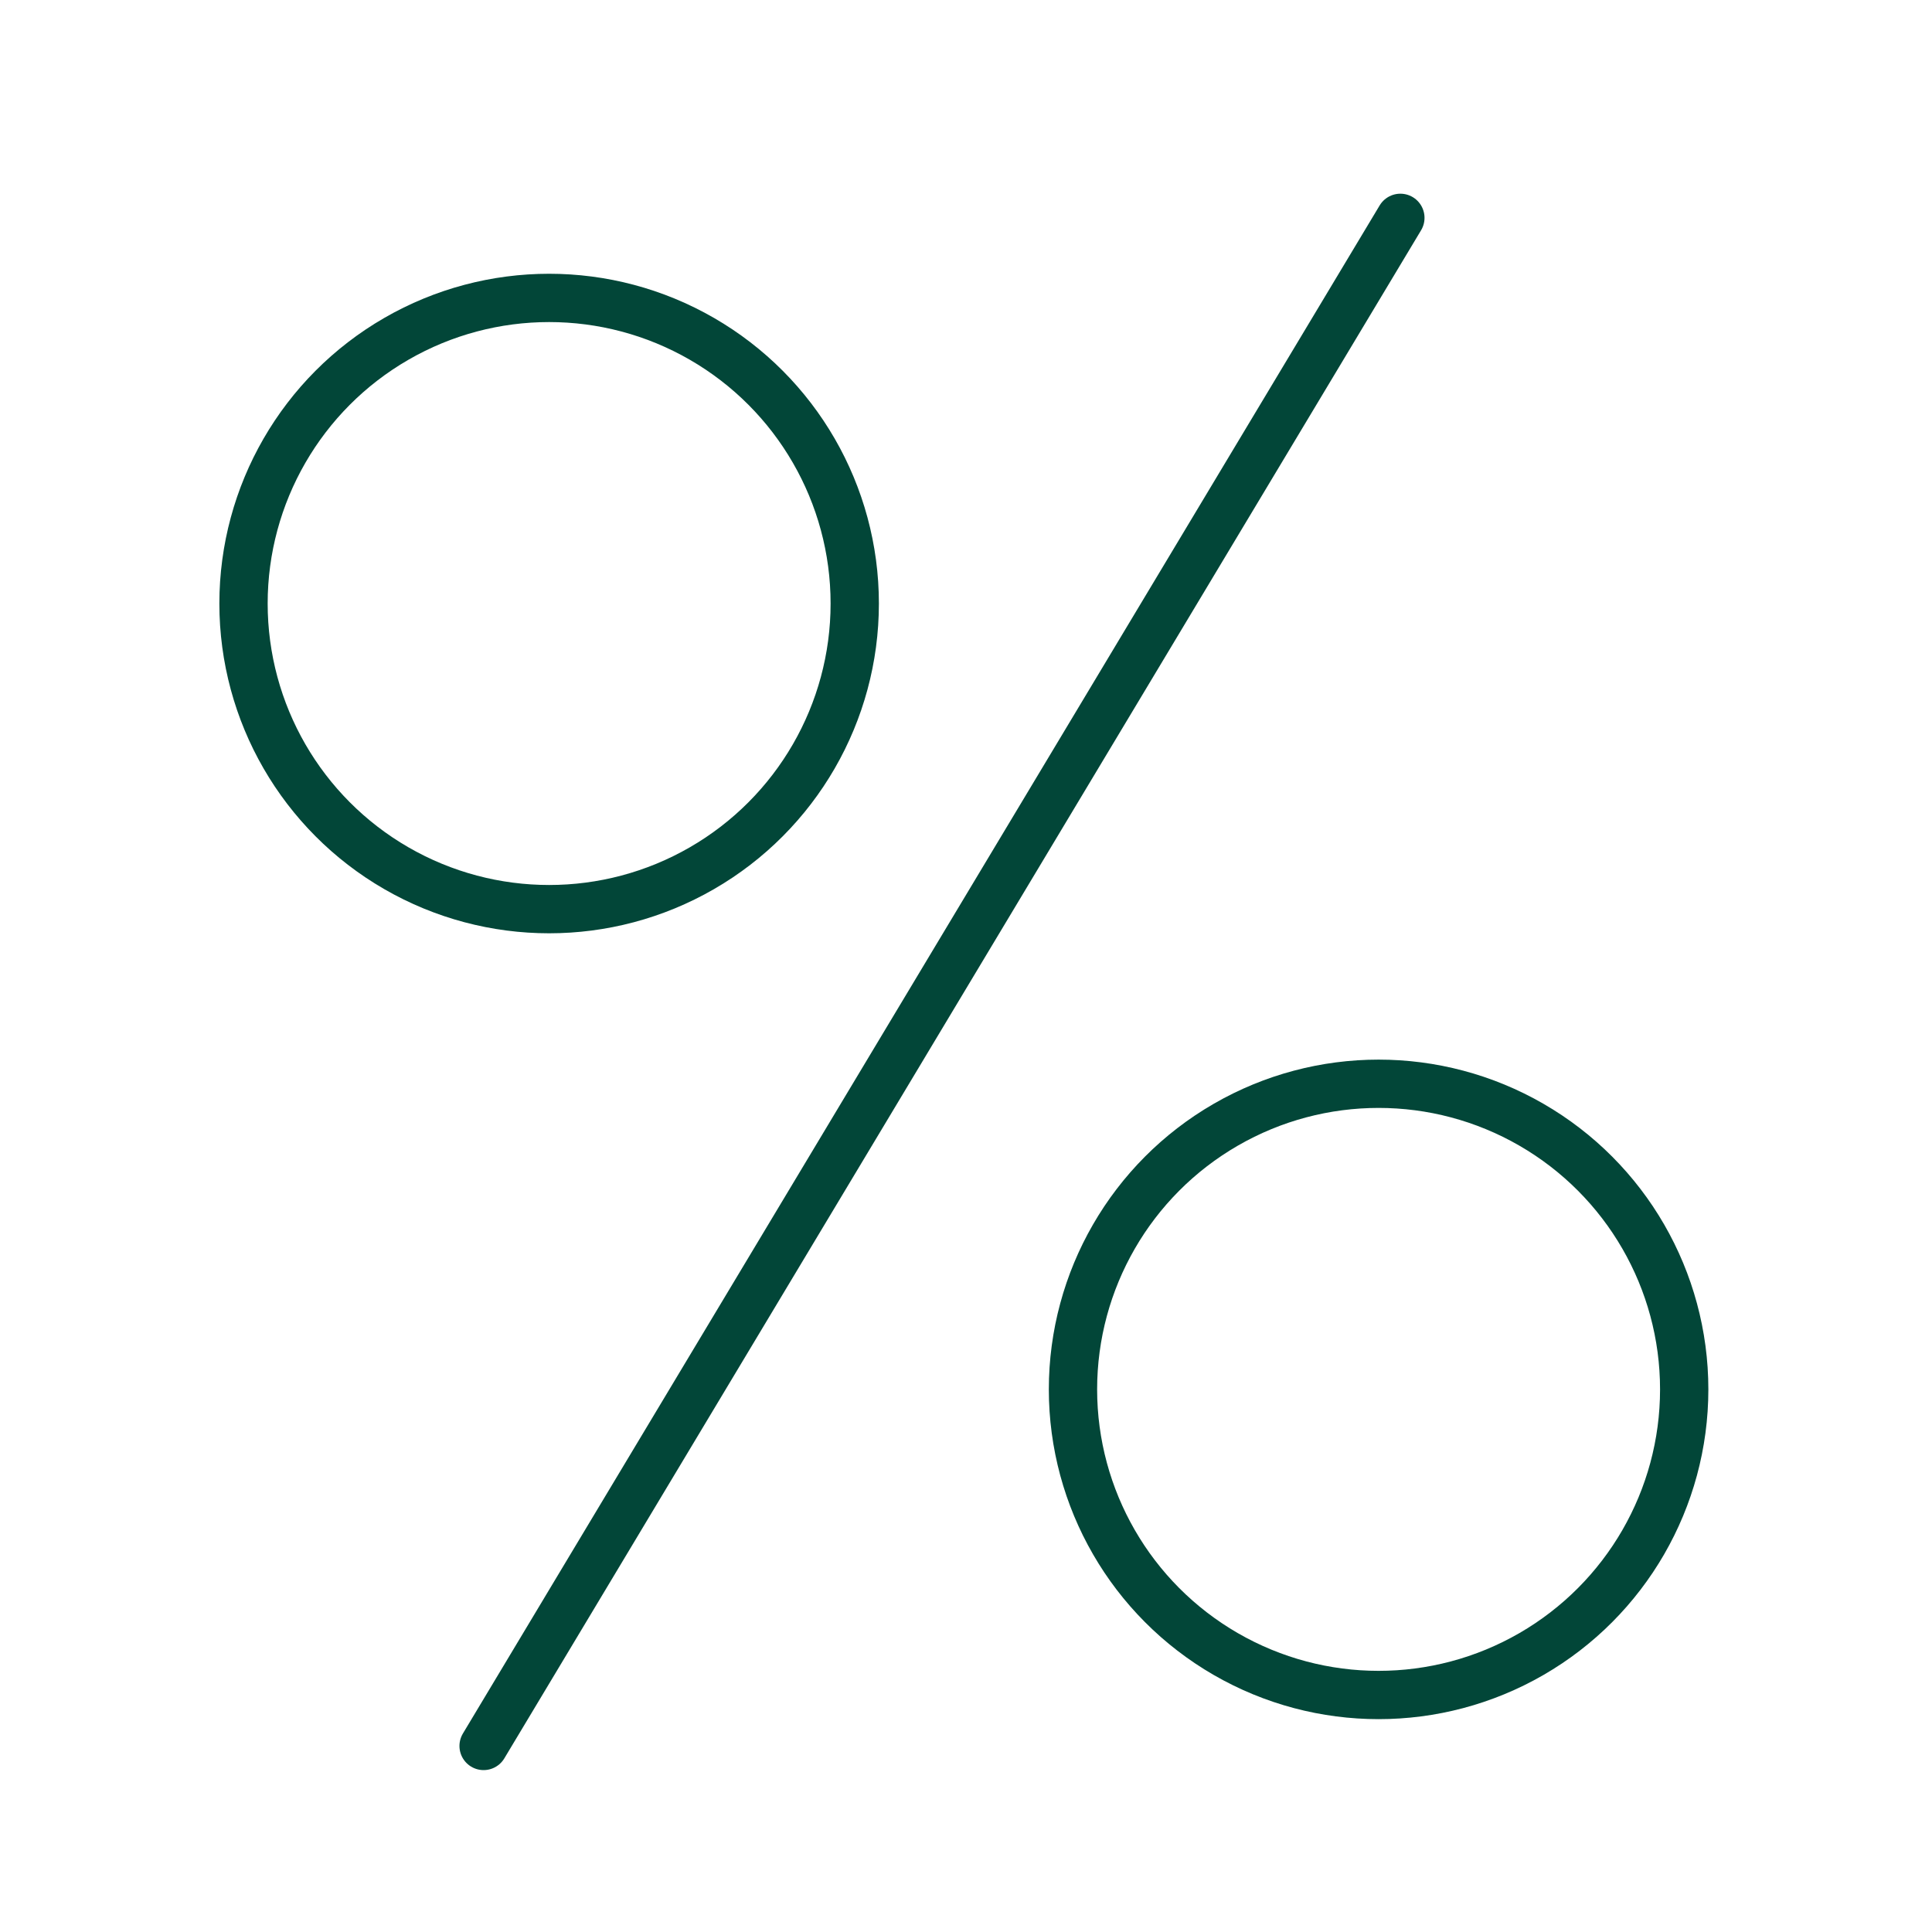 <svg xmlns="http://www.w3.org/2000/svg" width="70" height="70" xml:space="preserve">
  <switch>
    <g>
      <g fill="none" stroke="#024638" stroke-width="1.75" stroke-linecap="round" stroke-linejoin="round" stroke-miterlimit="10">
        <circle cx="19.896" cy="21.867" r="11.073"/>
        <circle cx="49.949" cy="50.34" r="11.073"/>
        <path d="M50.738 7.893 17.522 63.259"/>
      </g>
    </g>
  </switch>
</svg>
